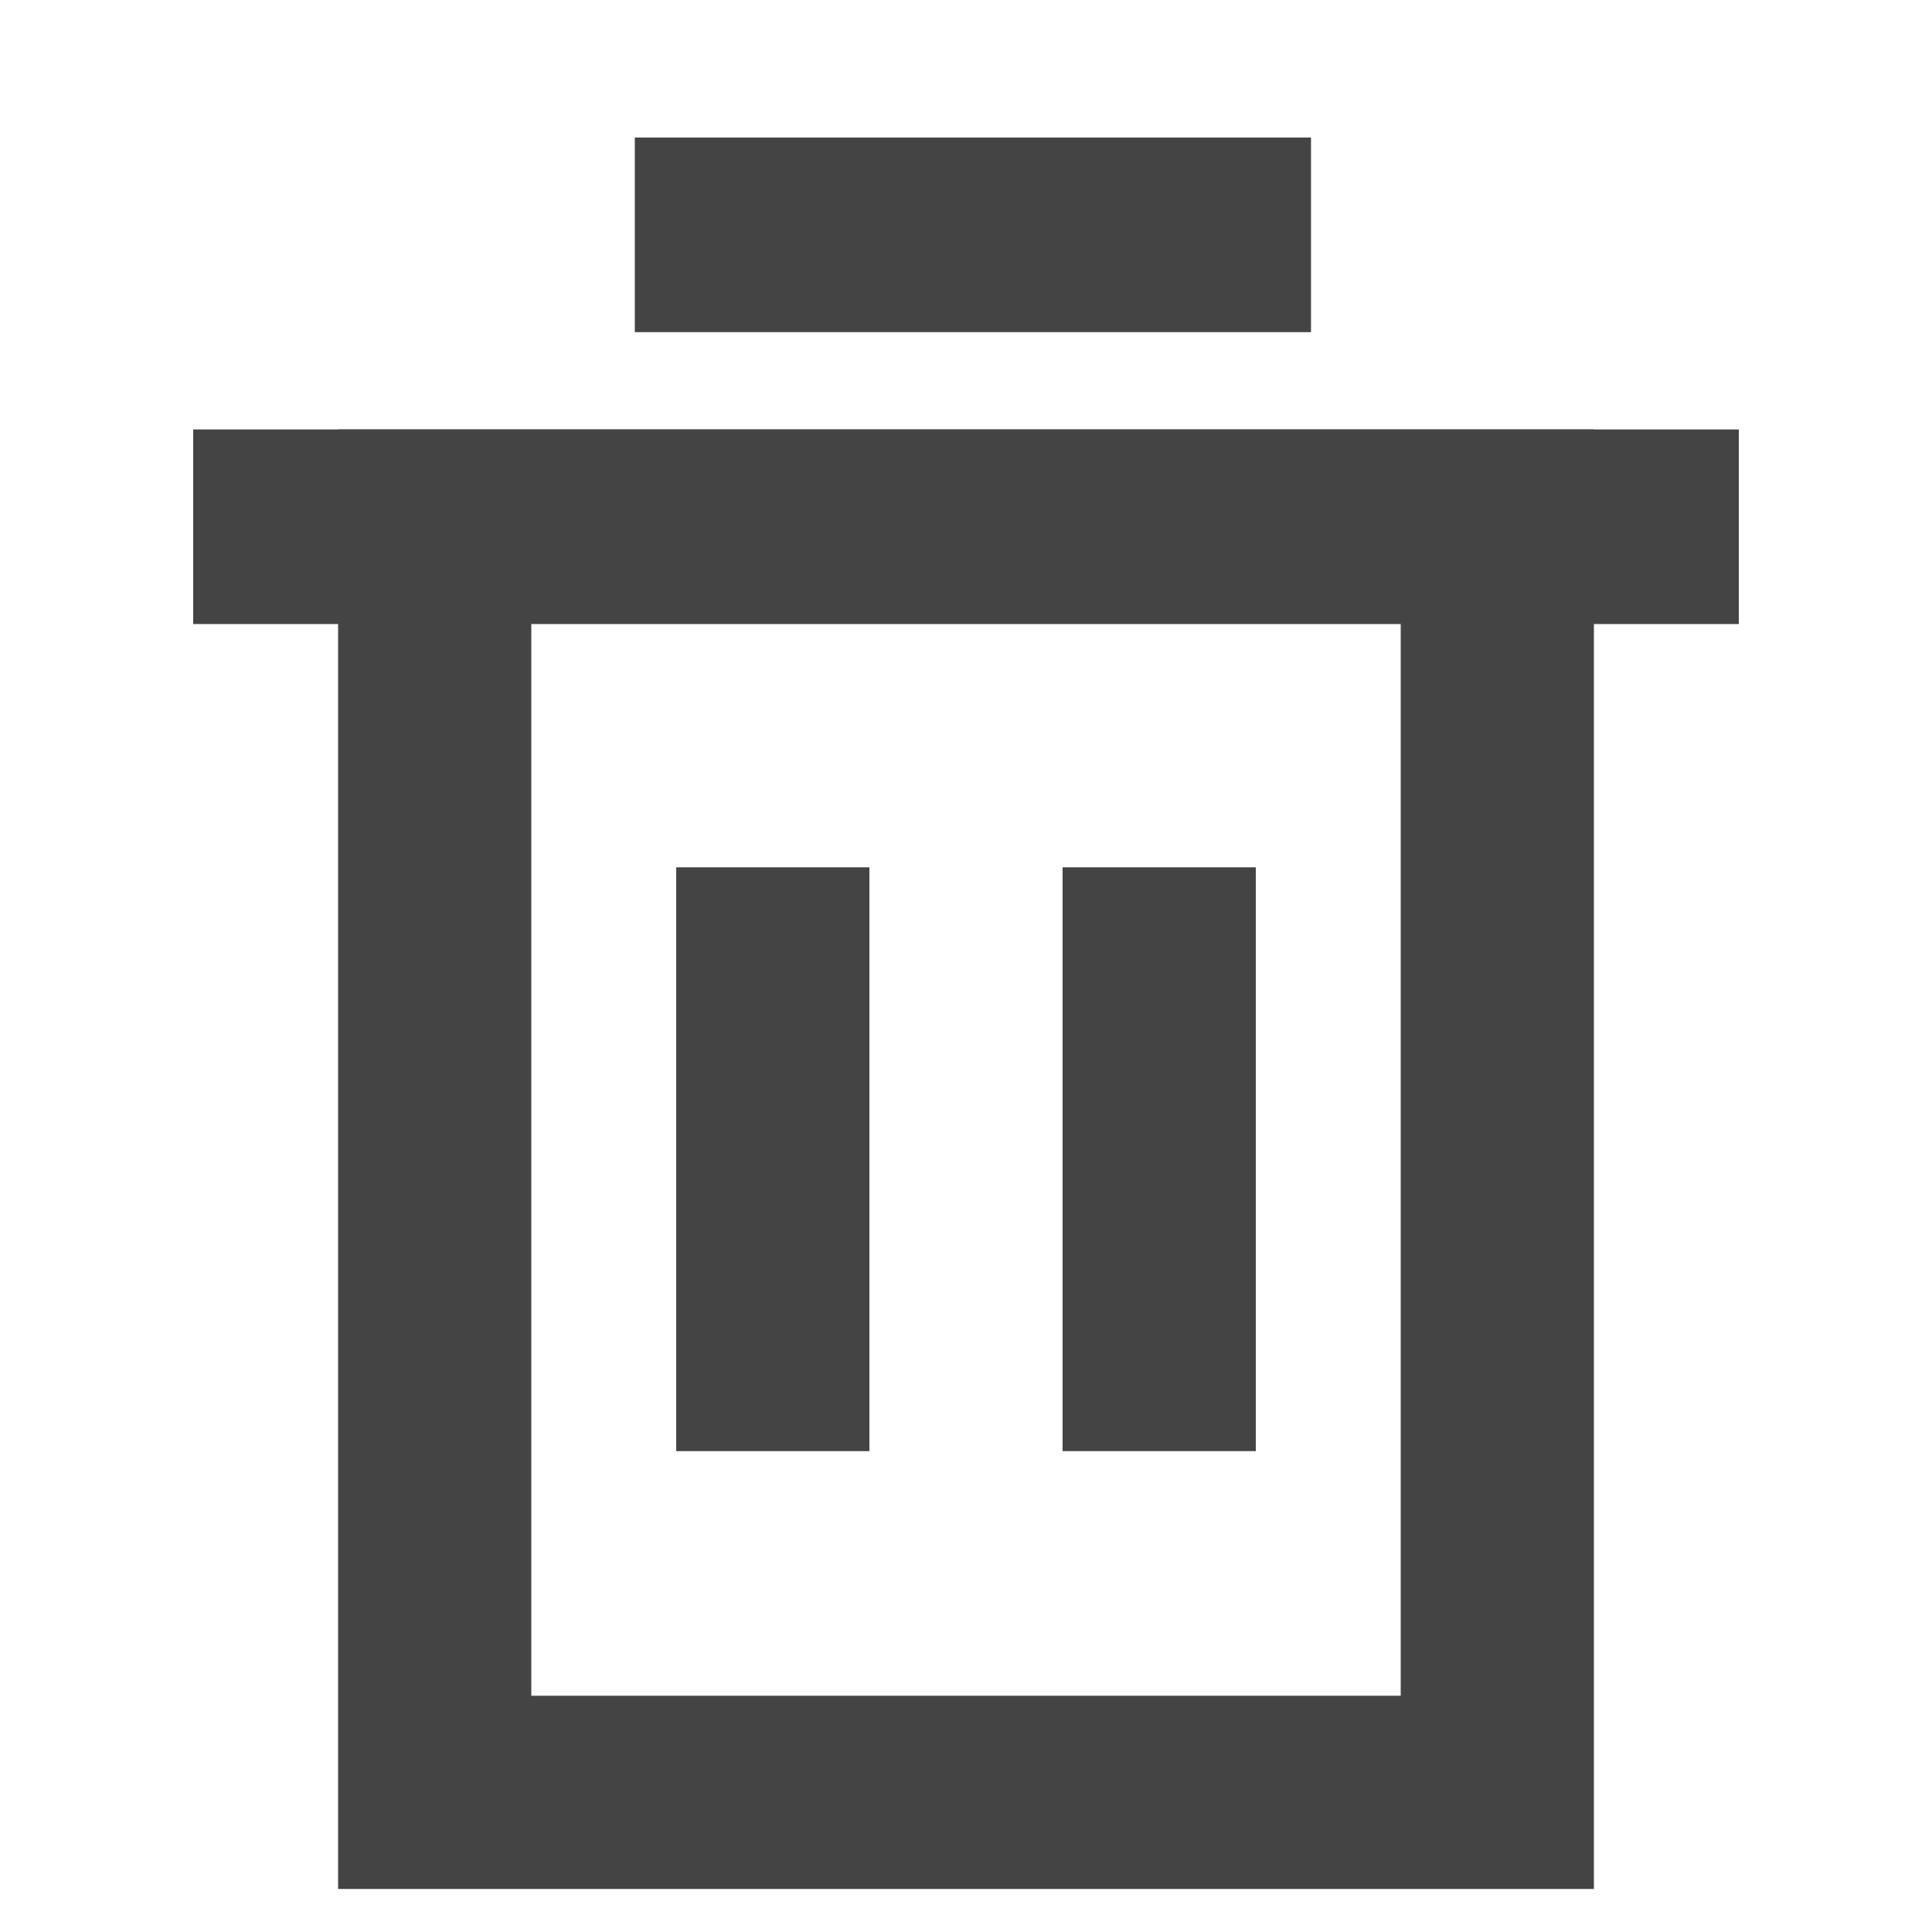 <?xml version="1.0" encoding="UTF-8"?>
<svg xmlns="http://www.w3.org/2000/svg" xmlns:xlink="http://www.w3.org/1999/xlink" width="40px" height="40px" viewBox="0 0 40 40" version="1.1">
  <title>矩形</title>
  <defs>
    <path d="M467,0 C474.732,-2.71135202e-14 481,6.268 481,14 L481,247 C481,254.732 474.732,261 467,261 L353.036,261 L340.862,273.205 C339.302,274.769 336.77,274.772 335.206,273.212 C335.203,273.21 335.201,273.207 335.198,273.205 L323.024,261 L14,261 C6.268,261 2.72325209e-15,254.732 0,247 L0,14 C8.29461588e-16,6.268 6.268,3.19669972e-15 14,0 L467,0 Z" id="path-1"></path>
    <filter x="-10.1%" y="-14.0%" width="120.2%" height="135.4%" filterUnits="objectBoundingBox" id="filter-2">
      <feOffset dx="0" dy="10" in="SourceAlpha" result="shadowOffsetOuter1"></feOffset>
      <feGaussianBlur stdDeviation="14.5" in="shadowOffsetOuter1" result="shadowBlurOuter1"></feGaussianBlur>
      <feColorMatrix values="0 0 0 0 0   0 0 0 0 0   0 0 0 0 0  0 0 0 0.06 0" type="matrix" in="shadowBlurOuter1"></feColorMatrix>
    </filter>
  </defs>
  <g id="页面-1" stroke="none" stroke-width="1" fill="none" fill-rule="evenodd">
    <g id="消息状态" transform="translate(-779, -326)">
      <g id="编组-11" transform="translate(499, 163)">
        <g id="形状结合">
          <use fill="black" fill-opacity="1" filter="url(#filter-2)" xlink:href="#path-1"></use>
          <use fill="#FFFFFF" fill-rule="evenodd" xlink:href="#path-1"></use>
        </g>
        <g id="编组-13备份" transform="translate(246, 131.584)">
          <g id="编组-17" transform="translate(34, 31.416)">
            <g id="编组-18" transform="translate(4, 2.848)">
              <path d="M27,8.043 L27,34.261 L5,34.261 L5,8.043 L27,8.043 Z" id="路径-5" stroke="#444444" stroke-width="4"></path>
              <rect id="矩形" fill="#444444" x="9.143" y="0" width="14" height="4.029"></rect>
              <rect id="矩形" fill="#444444" x="0" y="6.043" width="32" height="4.029"></rect>
              <path d="M14,15.109 L14,27.196 L10,27.196 L10,15.109 L14,15.109 Z M22,15.109 L22,27.196 L18,27.196 L18,15.109 L22,15.109 Z" id="形状结合" fill="#444444"></path>
            </g>
          </g>
        </g>
        <g id="编组-19" transform="translate(8, 1)"></g>
      </g>
    </g>
  </g>
</svg>
